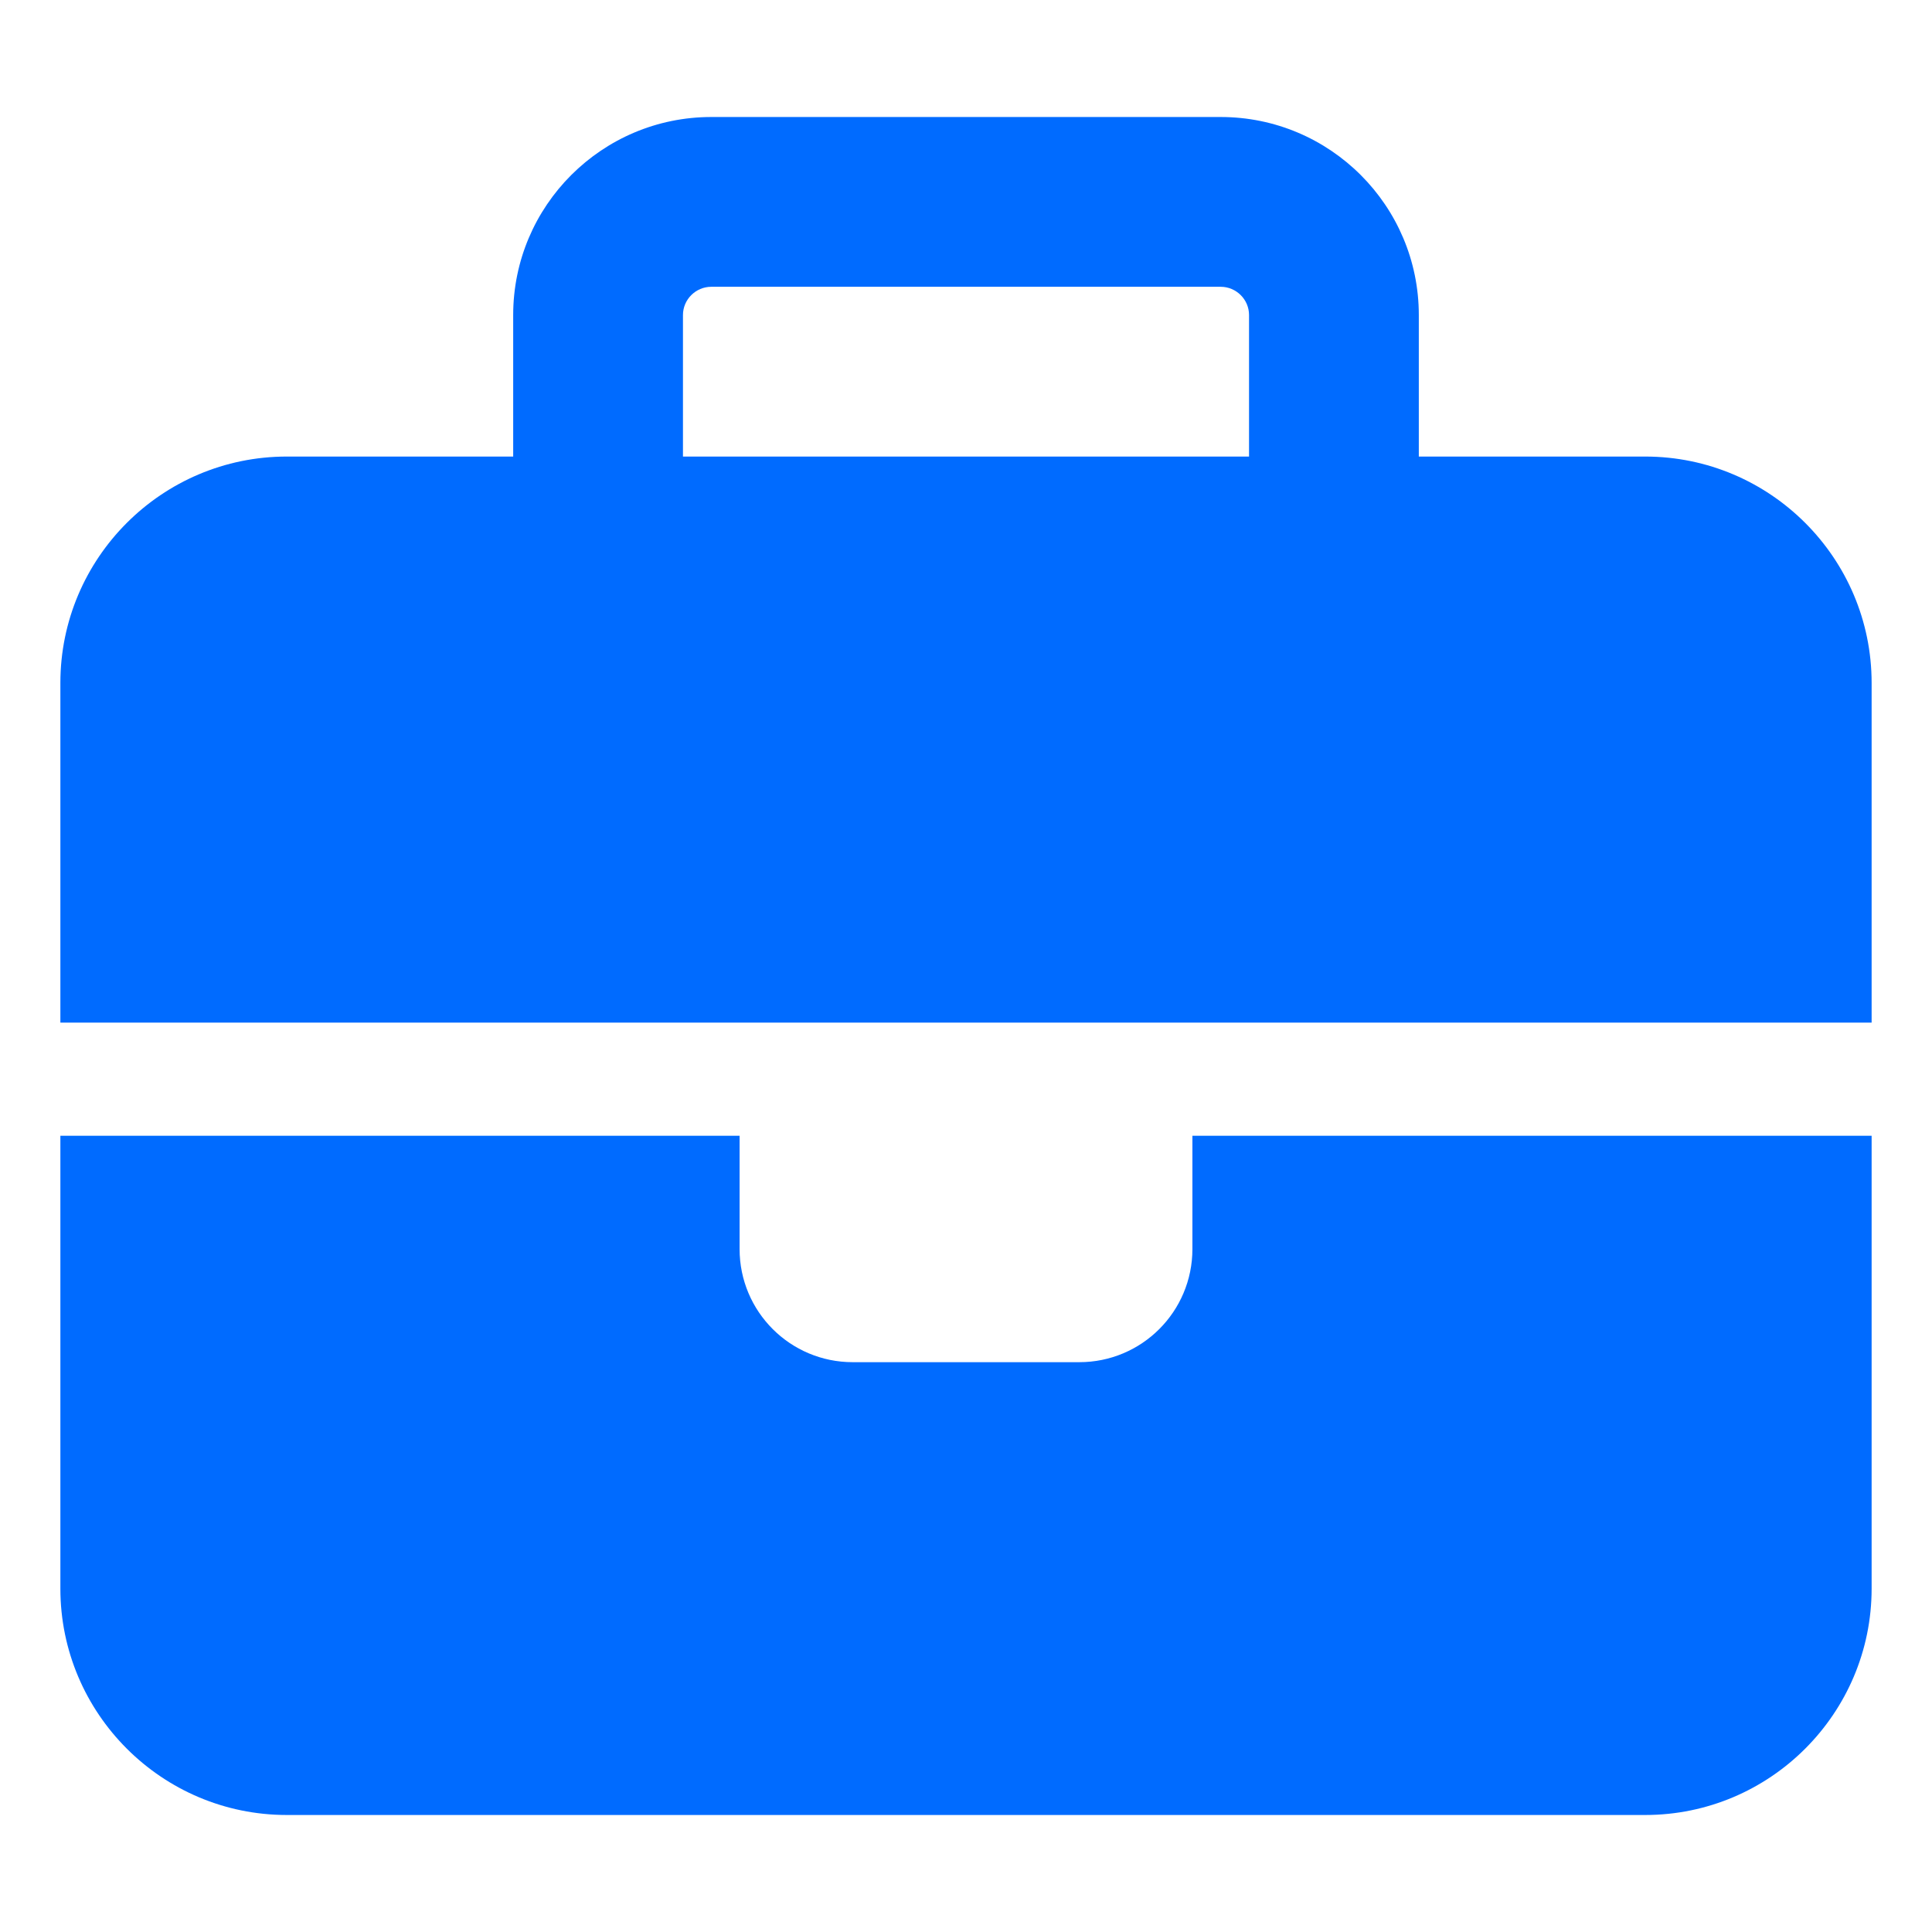 <svg width="16" height="16" viewBox="0 0 16 16" fill="none" xmlns="http://www.w3.org/2000/svg">
<g clip-path="url(#clip0_2171_27823)">
<path d="M5.891 2.375H10.109C10.238 2.375 10.344 2.48 10.344 2.609V3.781H5.656V2.609C5.656 2.48 5.762 2.375 5.891 2.375ZM4.25 2.609V3.781H2.375C1.341 3.781 0.5 4.622 0.5 5.656V8.469H6.125H9.875H15.5V5.656C15.5 4.622 14.659 3.781 13.625 3.781H11.75V2.609C11.75 1.704 11.015 0.969 10.109 0.969H5.891C4.985 0.969 4.25 1.704 4.25 2.609ZM15.5 9.406H9.875V10.344C9.875 10.862 9.456 11.281 8.938 11.281H7.062C6.544 11.281 6.125 10.862 6.125 10.344V9.406H0.5V13.156C0.5 14.19 1.341 15.031 2.375 15.031H13.625C14.659 15.031 15.5 14.19 15.5 13.156V9.406Z" fill="#006BFF"/>
</g>
<defs>
<clipPath id="clip0_2171_27823">
<rect width="16" height="16" fill="white"/>
</clipPath>
</defs>
</svg>
